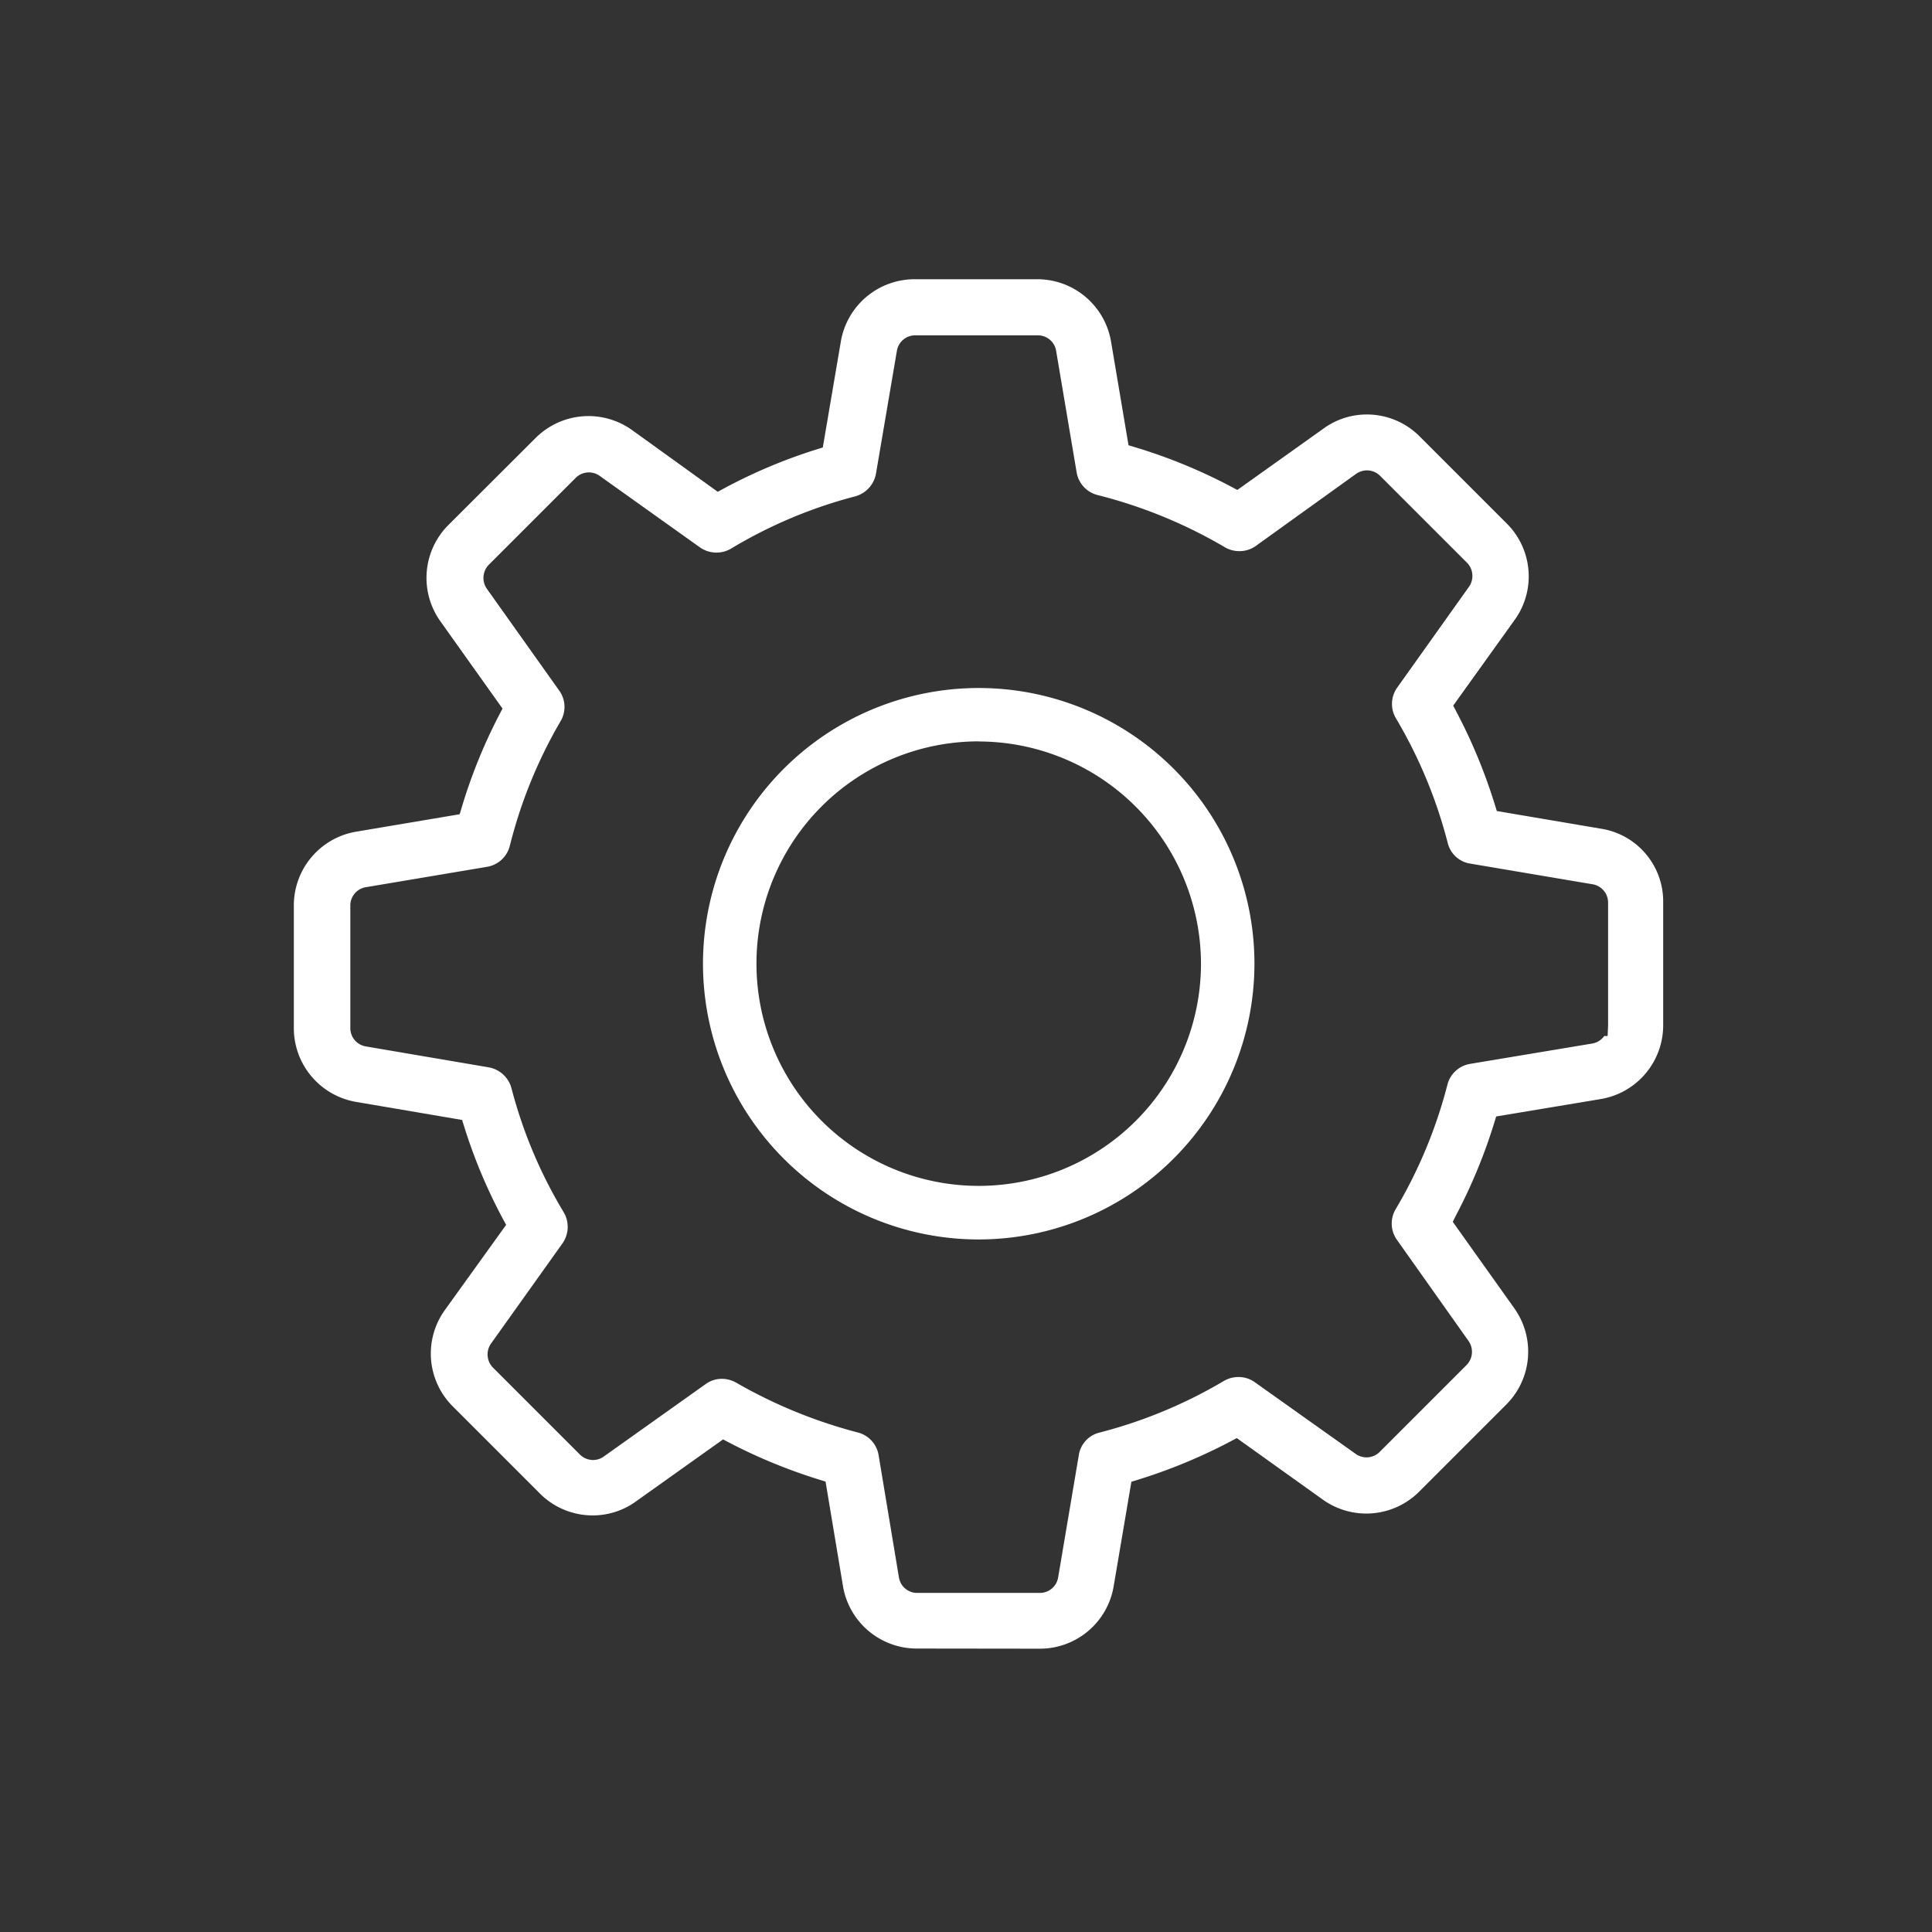 <svg xmlns:xlink="http://www.w3.org/1999/xlink" xmlns="http://www.w3.org/2000/svg" class="com-icon-item-svg" viewBox="0 0 512 512" width="512"  height="512" ><rect x="0" y="0" width="512" height="512" fill="#333333" stroke="none"/><defs><symbol id="icon-gear" viewBox="0 0 512 512">
      <title>scan-gear</title>
      <path fill="#fff" d="M243,436.88a19.82,19.82,0,0,1-19.61-16.59l-4.61-27.65-1.72-.54a143,143,0,0,1-23.85-9.81l-1.59-.83-23.11,16.45a19.52,19.52,0,0,1-11.47,3.69,19.73,19.73,0,0,1-14-5.84l-23-23a19.75,19.75,0,0,1-2.15-25.58l16.24-22.58-.87-1.61A139.86,139.86,0,0,1,123,298.51l-.54-1.71-28-4.77a19.83,19.83,0,0,1-16.59-19.61V240a19.82,19.82,0,0,1,16.59-19.61l27.36-4.61.52-1.74a140.23,140.23,0,0,1,10-24.67l.83-1.59-16.45-23.11a19.82,19.82,0,0,1,2.15-25.58l23-22.95A19.83,19.83,0,0,1,167.54,114l22.67,16.33,1.61-.87a139.59,139.59,0,0,1,24.52-10.34l1.71-.54,4.77-28A19.83,19.83,0,0,1,242.42,74h32.43a19.82,19.82,0,0,1,19.6,16.59L299.07,118l1.74.52A142,142,0,0,1,326.32,129l1.59.84,22.88-16.3a19.5,19.5,0,0,1,11.47-3.7,19.73,19.73,0,0,1,14,5.85l23,23a19.75,19.75,0,0,1,2.15,25.58L385.11,187l.84,1.6a143.92,143.92,0,0,1,10.19,24.61l.53,1.72,27.65,4.69a19.51,19.51,0,0,1,16.44,19.57v32.47a19.82,19.82,0,0,1-16.59,19.61l-27.67,4.61-.53,1.74a142.18,142.18,0,0,1-10.19,24.6L385,323.8l16.29,22.88a19.83,19.83,0,0,1-2.15,25.58l-23,23a19.82,19.82,0,0,1-25.57,2.16l-22.81-16.31-1.6.85a143.65,143.65,0,0,1-24.61,10.19l-1.72.53-4.69,27.65a19.82,19.82,0,0,1-19.61,16.59ZM191.27,365.4a7.77,7.77,0,0,1,3.79,1,130.91,130.91,0,0,0,32.3,13.23,7.44,7.44,0,0,1,5.48,6L238.22,418a4.89,4.89,0,0,0,4.89,4.14h32.43a4.91,4.91,0,0,0,4.89-4.17l5.46-32.31a7.28,7.28,0,0,1,5.45-6,126.48,126.48,0,0,0,33.06-13.73,7.6,7.6,0,0,1,3.85-1,7.27,7.27,0,0,1,4.27,1.36l26.74,19a4.93,4.93,0,0,0,6.38-.53l23-23a5,5,0,0,0,.56-6.36l-19-26.83a7.45,7.45,0,0,1-.32-8.15,126.4,126.4,0,0,0,13.71-33,7.44,7.44,0,0,1,6-5.48l32.35-5.39a4.83,4.83,0,0,0,3.2-2h.9l.12-2.88V239.23a4.92,4.92,0,0,0-4.18-4.9l-32.31-5.46a7.27,7.27,0,0,1-6-5.45,126.46,126.46,0,0,0-13.73-33.06,7.45,7.45,0,0,1,.32-8.12l19.1-26.83a5,5,0,0,0-.6-6.29l-23-23a5,5,0,0,0-3.53-1.47,5.07,5.07,0,0,0-2.67.81l-.13.08-26.64,19.15a7.44,7.44,0,0,1-4.3,1.37,7.58,7.58,0,0,1-3.83-1,128.1,128.1,0,0,0-33.81-13.87,7.49,7.49,0,0,1-5.53-6L279.89,93A4.89,4.89,0,0,0,275,88.87H242.57A4.91,4.91,0,0,0,237.68,93l-5.54,32.54a7.63,7.63,0,0,1-5.51,6,124.76,124.76,0,0,0-32.93,13.87,7.62,7.62,0,0,1-8.21-.35l-26.56-18.94a4.92,4.92,0,0,0-6.39.55l-23,23A5,5,0,0,0,129,156l19.19,27a7.4,7.4,0,0,1,.4,8.07,125.86,125.86,0,0,0-13.49,33.12,7.5,7.5,0,0,1-6.05,5.53L97,235.11A4.9,4.9,0,0,0,92.84,240v32.43A4.91,4.91,0,0,0,97,277.32l32.54,5.54a7.63,7.63,0,0,1,6,5.51,124.58,124.58,0,0,0,13.87,32.93,7.61,7.61,0,0,1-.35,8.21l-19,26.64a5,5,0,0,0,.6,6.3l23,23a5,5,0,0,0,3.53,1.47,5.08,5.08,0,0,0,2.67-.81L160,386l27-19.2A7.28,7.28,0,0,1,191.27,365.4Z"></path>
  	  <path d="M259.37,328.47a73.07,73.07,0,1,1,73.07-73.06A73.15,73.15,0,0,1,259.37,328.47Zm0-132a58.9,58.9,0,1,0,58.9,58.9A59,59,0,0,0,259.37,196.5Z"></path>
    </symbol></defs>
		                        <use class="com-icon-item-svg-use" xmlns:xlink="http://www.w3.org/1999/xlink" xlink:href="#icon-gear" fill="#FFFFFF"></use>
		                      </svg>
